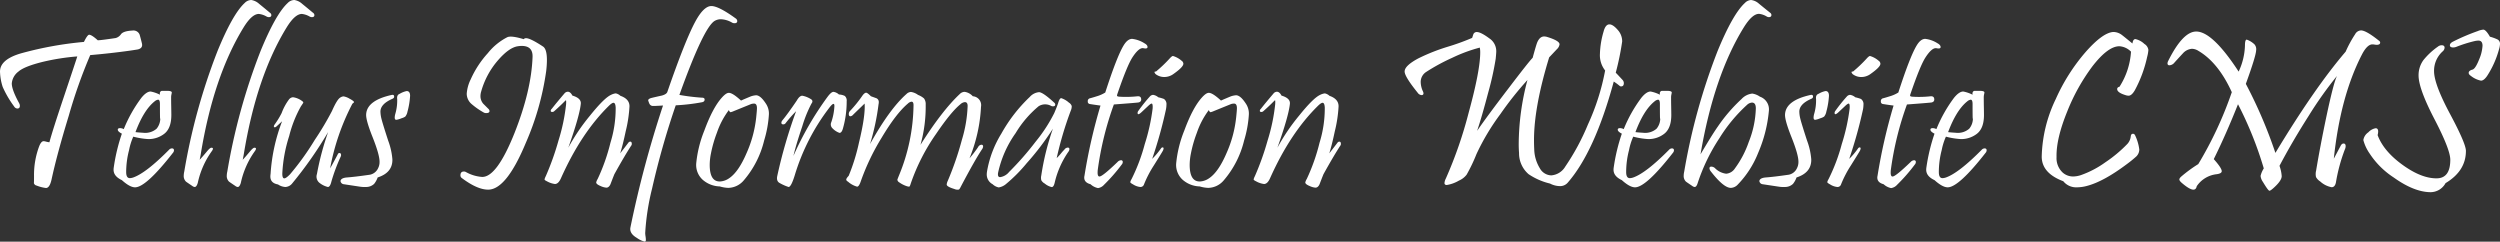 <svg xmlns="http://www.w3.org/2000/svg" width="661.979" height="63.985" viewBox="0 0 661.979 63.985">
  <rect x="0" y="0" width="661.979" height="63.985" fill="#333333" stroke="none"/>
  <path id="Path_7" data-name="Path 7" d="M42.363-37.383a2.19,2.19,0,0,1,.059.469q0,.85-1.055,1.143-.059.029-2.021.322-5.186.732-10.664,1.2A132.631,132.631,0,0,0,23-18.193Q19.893-8.057,18.428-1.26q-.5,2.2-1.465,2.2a10,10,0,0,1-2.49-.645A.9.9,0,0,1,13.74-.5q.059.586.059-1.787a21.519,21.519,0,0,1,1.377-7.852q.527-1.318,1.172-1.318a3.486,3.486,0,0,1,.688.132,5.523,5.523,0,0,0,.835.161q.791-2.988,3.75-11.807,3.34-9.961,3.633-10.928A60.107,60.107,0,0,0,16.23-32.49q-5.01,1.23-6.562,2.607A4.383,4.383,0,0,0,7.91-26.748q0,1.67,1.934,5.215a1.5,1.5,0,0,1,.205.7q0,.732-.674.732a1.057,1.057,0,0,1-.85-.557,26.679,26.679,0,0,1-3.018-5.156,14.117,14.117,0,0,1-.7-3.721q-.322-3.574,5.889-5.273a93.824,93.824,0,0,1,16.318-2.93q.937-1.9,1.377-1.9.674,0,2.285,1.465.762,0,4.717-.586a2.518,2.518,0,0,0,1.436-1.025q.645-.85,3.076-.967a1.734,1.734,0,0,1,1.816,1Q41.807-39.609,42.363-37.383Zm8.2,29.033Q43.447.762,40.547.762q-1.377,0-3.486-1.9-2.2-1.025-2.2-2.754a4.1,4.1,0,0,1,.059-.674,48.7,48.7,0,0,1,2.139-8.877Q35.977-14,35.977-14.5q0-.41.615-.41a2.062,2.062,0,0,1,.967.264,36.816,36.816,0,0,1,4.688-8.32q1.348-1.641,2.432-1.641a9.414,9.414,0,0,1,2.461.85q-.146-.879.5-1.025h1.377q1.26,0,1.26.439a3.738,3.738,0,0,1-.088.5,3.65,3.65,0,0,0-.088.762q0,1.055.029,2.607t.029,2.08q0,3.633-1.992,5.068a6.81,6.81,0,0,1-4.1,1.318,20.382,20.382,0,0,1-3.984-.645,16.181,16.181,0,0,0-1.113,3.545A22.961,22.961,0,0,0,38.2-3.193q.029,1.523.967,1.523a3.168,3.168,0,0,0,.908-.176q3.4-1.2,9.463-7.324a1.1,1.1,0,0,1,.762-.381q.557,0,.557.527A1.073,1.073,0,0,1,50.566-8.35ZM47.139-21.3q0-1.143-.5-1.143a1.849,1.849,0,0,0-.937.469q-2.871,2.314-5.039,8.115.586.088,2.051.176a4.566,4.566,0,0,0,3.545-1.084,4.27,4.27,0,0,0,.967-2.9Q47.139-16.172,47.139-21.3ZM76.26-45.469a.8.8,0,0,1,.381.615q0,.557-.674.557a1.287,1.287,0,0,1-.615-.176,5.172,5.172,0,0,0-2.021-.674q-1.846,0-4.043,3.574Q61.318-28.594,57.949-8.027q-.088.557-.293,1.494.674-.7,1.992-2.285.762-.908,1.113-.908.762,0,.117.908A22.526,22.526,0,0,0,57.158-.41Q56.836.674,56.338.674A1.2,1.2,0,0,1,55.723.41q-1.494-1-1.7-1.172a2.061,2.061,0,0,1-.586-1.523,5.529,5.529,0,0,1,.146-1.143,161.178,161.178,0,0,1,8.76-31.787q4.043-9.9,7.236-12.832a2.477,2.477,0,0,1,1.758-.791,4.02,4.02,0,0,1,2.051,1Q74.824-46.67,76.26-45.469Zm11.4,0a.8.8,0,0,1,.381.615q0,.557-.674.557a1.287,1.287,0,0,1-.615-.176,5.172,5.172,0,0,0-2.021-.674q-1.846,0-4.043,3.574Q72.715-28.594,69.346-8.027q-.088.557-.293,1.494.674-.7,1.992-2.285.762-.908,1.113-.908.762,0,.117.908A22.526,22.526,0,0,0,68.555-.41Q68.232.674,67.734.674A1.2,1.2,0,0,1,67.119.41q-1.494-1-1.7-1.172a2.061,2.061,0,0,1-.586-1.523,5.529,5.529,0,0,1,.146-1.143,161.178,161.178,0,0,1,8.76-31.787q4.043-9.9,7.236-12.832a2.477,2.477,0,0,1,1.758-.791,4.02,4.02,0,0,1,2.051,1Q86.221-46.67,87.656-45.469ZM98.027-21.24A60.531,60.531,0,0,0,92.2-4.248q.82-1.436,1.992-3.662.146-.41.469-.41.439,0,.439.557a.973.973,0,0,1-.088.381A46.313,46.313,0,0,0,92.549-.791Q92.2.674,91.611.674A5.764,5.764,0,0,1,89.326-.469a2.12,2.12,0,0,1-.615-2.285,72.263,72.263,0,0,1,2.959-11.1A104.522,104.522,0,0,1,82.178-.293a2.451,2.451,0,0,1-1.846.967A3.9,3.9,0,0,1,78.4,0q-2.021-.352-2.021-2.109a4.648,4.648,0,0,1,.059-.7,47.052,47.052,0,0,1,3.047-13.916q-.5.469-1.494,1.377-.381.322-.586.176-.234-.176.088-.674A21.952,21.952,0,0,0,79.365-18.9a14.3,14.3,0,0,1,1.9-3.545,1.468,1.468,0,0,1,1.113-.645,5.106,5.106,0,0,1,2.314.938q.41.264.41.527l-.645.967A31.758,31.758,0,0,0,81.357-12.8a38.08,38.08,0,0,0-1.816,9.932q0,1.26.527,1.26.469,0,1.523-1.084a70,70,0,0,0,6.533-9.082,78.3,78.3,0,0,0,4.57-7.676q1.318-2.988,2.139-3.516a1.754,1.754,0,0,1,.938-.352,4.523,4.523,0,0,1,1.582.615q1.172.615,1.172.908,0,.088-.205.234A.9.9,0,0,0,98.027-21.24Zm15.352-2.227a20.348,20.348,0,0,1-.7,4.219,2.821,2.821,0,0,1-.586,1.289,3.568,3.568,0,0,1-1,.439,5.82,5.82,0,0,1-1.348.41q-.439,0-.439-.586a4.119,4.119,0,0,1,.117-.85,12.7,12.7,0,0,0,.542-4.028q-.161-1.128.659-1.421a5.944,5.944,0,0,1,1.846-.732Q113.379-24.727,113.379-23.467ZM108.691-6.65q.088,3.516-3.9,4.8a5.8,5.8,0,0,1-.937,1.7,3.026,3.026,0,0,1-1.992.82,8.317,8.317,0,0,1-1.816-.088L95.8-.059a.974.974,0,0,1-.85-.85q.117-.791,1.641-.937,2.08-.146,6.152-.732a3.017,3.017,0,0,0,2.168-1.729,3.59,3.59,0,0,0,.381-1.729q0-1.846-1.846-6.5-1.816-4.541-1.7-6.064.234-3.662,6.768-5.1.645-.146.645.469,0,.352-.469.557-3.164,1.377-3.164,3.4a8.547,8.547,0,0,0,.293,1.978q.293,1.187,1.758,5.7A18.244,18.244,0,0,1,108.691-6.65ZM149.414-30a72.516,72.516,0,0,1-5.391,18.984Q138.9,1.318,134.092,1.377q-2.9.029-7.061-3.105a.832.832,0,0,1-.322-.674q0-1.025.938-1.025a1.04,1.04,0,0,1,.469.117,10.226,10.226,0,0,0,4.307,1.318q3.9.117,8.584-11.572,4.482-11.279,4.8-20.215.088-2.9-2.871-2.9a6.61,6.61,0,0,0-1.025.088q-2.285.322-5.186,3.633a21.381,21.381,0,0,0-4.541,8.408,4.267,4.267,0,0,0-.176,1.172,3.1,3.1,0,0,0,.732,1.992l1.348,1.348a.892.892,0,0,1,.322.586q0,.557-.879.557a1.3,1.3,0,0,1-.586-.117,18.981,18.981,0,0,1-3.457-2.432,3.635,3.635,0,0,1-1.113-2.607,10.223,10.223,0,0,1,1.055-3.779,25.986,25.986,0,0,1,4.541-6.943,15.738,15.738,0,0,1,5.156-4.219q1.055-.469,4.336.527a.731.731,0,0,1,.615-.264q1.143,0,4.482,2.2Q150.059-35.566,149.414-30Zm22.617,19.57q-1.758,2.666-4.57,7.734-.527,1.318-1.025,2.637-.41.908-1.084.908A4.416,4.416,0,0,1,163.8.41q-1.143-.469-1.143-.937a2.791,2.791,0,0,1,.381-.908,50.993,50.993,0,0,0,3.4-9.639,30.538,30.538,0,0,0,1.377-9.258q-.059-1.289-.586-1.289-.381,0-1.143.732Q158.7-13.682,153.311-1.611q-.674,1.494-1.582,1.494A5.852,5.852,0,0,1,149.59-.85q-.586-.264-.615-.5a3.9,3.9,0,0,1,.322-.82,71.382,71.382,0,0,0,3.369-9.434,49.46,49.46,0,0,0,2.021-9.639q.059-1.055-.059-1.055-.029,0-.82.791t-2.2,2.051a.812.812,0,0,1-.586.264q-.41,0-.41-.322a.809.809,0,0,1,.293-.527q1.26-1.611,3.311-4.014a1.235,1.235,0,0,1,.908-.5q.7,0,1.23,1.025,2.373.7,2.227,2.168-.322,3.223-3.311,11.631a52.825,52.825,0,0,1,5.713-8.452q3.75-4.673,5.566-5.522a3.781,3.781,0,0,1,1.289-.41,2.6,2.6,0,0,1,1.23.645q2.432.85,2.4,2.813a34.953,34.953,0,0,1-1,6.592q-.791,3.75-1.465,5.83.85-1.084,2.168-2.812a.635.635,0,0,1,.469-.293q.439,0,.439.557A1.106,1.106,0,0,1,172.031-10.43ZM199.57-43.975a.893.893,0,0,1,.439.7q0,.586-.732.586a1.358,1.358,0,0,1-.615-.146,6.363,6.363,0,0,0-2.959-.908,3.231,3.231,0,0,0-1.729.469q-2.93,1.875-9.287,19.57a54.893,54.893,0,0,0,6.006.732q.674,0,.674.5,0,.557-.674.7a51.486,51.486,0,0,1-6.973.82,212.772,212.772,0,0,0-6.27,22.061,63.076,63.076,0,0,0-1.816,11.748,6.819,6.819,0,0,0,.088.894,6.873,6.873,0,0,1,.088.923q0,.469-.322.469a6.31,6.31,0,0,1-2.08-1q-1.963-1.143-1.7-2.7a282.842,282.842,0,0,1,8.643-32.344q-2.285.146-2.754.117a1.03,1.03,0,0,1-.85-.586,6.023,6.023,0,0,1-.322-.879q0-.439.938-.674,1.348-.322,2.7-.615,1.23-.352,1.436-.967,4.717-13.652,7.412-18.633,2.227-4.1,4.248-4.1Q195.088-47.227,199.57-43.975Zm8.818,25.43a29.7,29.7,0,0,1-1.26,6.914,25.271,25.271,0,0,1-5.391,10.547,5.506,5.506,0,0,1-4.1,1.992,8.849,8.849,0,0,1-2.256-.381A7.17,7.17,0,0,1,190.9-1.2a5.287,5.287,0,0,1-1.758-4.365,31.028,31.028,0,0,1,2.139-8.672q2.227-6.064,4.629-8.73,1.143-1.289,1.875-1.289,1,0,3.223,2.051.615-.293,2.52-1.084a5.122,5.122,0,0,1,1.465-.322q1.143,0,2.549,2.139A4.732,4.732,0,0,1,208.389-18.545Zm-3.369.85q.205-1.963.205-2.49,0-1.23-.762-1.23a3.293,3.293,0,0,0-.762.117l-4.541,1.846a5.057,5.057,0,0,1-.908.322q-.234,0-.469-.557a21.446,21.446,0,0,0-3.164,6.006,32.876,32.876,0,0,0-1.582,5.508,15.62,15.62,0,0,0-.322,2.988q0,4.512,2.783,4.395a4.663,4.663,0,0,0,2.4-.879q2.461-1.67,4.6-6.68A31.3,31.3,0,0,0,205.02-17.7Zm23.965-4.336a25.825,25.825,0,0,1-1.025,7.324q-.322,1.055-.879,1.055a4.714,4.714,0,0,1-1.816-1.172,1.419,1.419,0,0,1-.352-1.67,15.412,15.412,0,0,0,.82-4.277q0-.557-.234-.557-.352,0-1.143,1.055a55.751,55.751,0,0,0-9.111,17.813Q214.277.674,213.6.674a12.579,12.579,0,0,1-2.314-1.025q-1-.5-.674-1.934a129.207,129.207,0,0,1,4.98-17.109,33.808,33.808,0,0,0-2.754,3.135.735.735,0,0,1-.645.352q-.5,0-.5-.439a1.029,1.029,0,0,1,.234-.586q1.436-1.729,3.838-5.273.732-1.289,1.465-1.289a6.437,6.437,0,0,1,2.139.82q.908.469.293,1.26a33.38,33.38,0,0,0-2.432,6.006q-1.7,5.01-2.344,7.852a82.922,82.922,0,0,1,9.053-15.674q.967-1.289,1.553-1.289a2.7,2.7,0,0,1,1.436.7,3.972,3.972,0,0,1,1.553.381A1.629,1.629,0,0,1,228.984-22.031ZM264.844-9.346Q262.939-6.5,259.16.674a2.357,2.357,0,0,1-.439.674,2.027,2.027,0,0,1-1.23-.146Q255.469.586,255.469.029a2.651,2.651,0,0,1,.264-.937A81.764,81.764,0,0,0,259.5-11.851a34.762,34.762,0,0,0,1.509-8.921q0-1.025-.732-1.025a1.979,1.979,0,0,0-1.172.557q-2.49,2.021-6.445,7.852A52.753,52.753,0,0,0,245.947-.234q-.205.7-.352.791-.176.088-.85-.146a7.725,7.725,0,0,1-1.9-1,.877.877,0,0,1-.439-.674q0-.059.439-1.143a50.029,50.029,0,0,0,3.838-18.6q0-.908-.527-.908a1.682,1.682,0,0,0-.967.5q-3.135,2.637-6.973,9.082A59.92,59.92,0,0,0,232.705-.791q-.469,1.377-.967,1.377a6.1,6.1,0,0,1-2.4-1.318q-.469-.264-.469-.557,0-.322.645-1a51.935,51.935,0,0,0,2.725-8.789q1.729-7.119,1.494-10.342-.439.439-1.494,1.45t-1.582,1.538a1.047,1.047,0,0,1-.674.381q-.439,0-.439-.586a1.176,1.176,0,0,1,.322-.82,32.524,32.524,0,0,0,3.252-4.014q.586-.82,1.025-.82.322,0,1.26.938l1.465.527a1.09,1.09,0,0,1,.615,1.084,2.3,2.3,0,0,1-.059.5,62.422,62.422,0,0,1-2.256,10.547q5.186-9.316,9.639-13.242a1.824,1.824,0,0,1,1.2-.557,4.183,4.183,0,0,1,1.875.791,5.14,5.14,0,0,1,1.582.938,2.534,2.534,0,0,1,.439,1.641,37.55,37.55,0,0,1-1.377,10.635q5.713-9.053,10.4-13.447a1.86,1.86,0,0,1,1.289-.586,3.619,3.619,0,0,1,2.168,1.172,2.357,2.357,0,0,1,2.168,2.783A41.241,41.241,0,0,1,261.5-6.914,30.845,30.845,0,0,0,263.789-9.9a1.066,1.066,0,0,1,.879-.615q.439,0,.439.469A1.372,1.372,0,0,1,264.844-9.346Zm23.467-10.166A92.289,92.289,0,0,0,284.59-6.973a15.5,15.5,0,0,0,1.157-1.26,12.08,12.08,0,0,1,.894-1,1.138,1.138,0,0,1,.879-.527.388.388,0,0,1,.439.439,1.16,1.16,0,0,1-.234.615,23.754,23.754,0,0,0-3.662,8.232Q283.8.7,283.271.7a4.429,4.429,0,0,1-1.846-.937,2.247,2.247,0,0,1-.908-.879,2.7,2.7,0,0,1,0-1.289,66.935,66.935,0,0,1,3.076-12.363,69.906,69.906,0,0,1-6.943,9.141,40.738,40.738,0,0,1-5.537,5.566,3.871,3.871,0,0,1-1.875.85,3.241,3.241,0,0,1-1.611-.85,2.884,2.884,0,0,1-1.553-2.578,5.238,5.238,0,0,1,.059-.732,27.988,27.988,0,0,1,3.809-10.093,40.608,40.608,0,0,1,7.529-9.712,3.722,3.722,0,0,1,2.461-1.26q1.055.059,4.014,2.783a.67.67,0,0,1,.264.5q0,.469-.615.469a1.1,1.1,0,0,1-.439-.088,3.24,3.24,0,0,0-3.34.059,27.841,27.841,0,0,0-6.094,7.119,28.411,28.411,0,0,0-4.658,10.547,2.7,2.7,0,0,0-.029.381q0,.732.586.732a3.768,3.768,0,0,0,2.373-1.377,77.854,77.854,0,0,0,7.031-8.027,40.642,40.642,0,0,0,4.922-7.559q.791-1.875,1.025-2.637.381-1.318.82-1.318a5.691,5.691,0,0,1,2.051,1.2,1.6,1.6,0,0,1,.732.908A2.89,2.89,0,0,1,288.311-19.512Zm19.512-17.871q.82.439.82,1,0,.381-.557.381a2.357,2.357,0,0,1-.366-.044,2.357,2.357,0,0,0-.366-.044q-1.113,0-2.7,2.432-1.406,2.168-3.9,9.434-.234.645-.176.762.088.205.762.234a27.774,27.774,0,0,0,4.629-.117q1-.088,1,.85,0,.645-.762.791-.615.088-6.475.527a83.008,83.008,0,0,0-4.277,17.4q-.029.381-.029.674,0,1,.5,1,.791,0,4.775-3.838a1.329,1.329,0,0,1,.908-.469.428.428,0,0,1,.469.322,1,1,0,0,1-.264.82A45.459,45.459,0,0,1,297.158.059a2.684,2.684,0,0,1-1.611.908,4.084,4.084,0,0,1-1.992-1.025q-1.67-.439-1.67-1.758a2.189,2.189,0,0,1,.059-.469,144.119,144.119,0,0,1,4.248-18.6q-1.553-.205-2.812-.41a.621.621,0,0,1-.557-.7.746.746,0,0,1,.586-.82q.586-.146,2.168-.645a9.072,9.072,0,0,0,1.875-.879q3.135-9.7,4.922-12.568,1.025-1.641,2.2-1.641A7.709,7.709,0,0,1,307.822-37.383Zm9.844,4.629a.993.993,0,0,1,.469.791q0,.85-2.52,2.637a4.131,4.131,0,0,1-3.223.82,3.83,3.83,0,0,1-1.523-.645,1.307,1.307,0,0,1-.308-.366.336.336,0,0,1-.044-.308q.088-.117.352-.059a35.9,35.9,0,0,0,3.545-3.369q.674-.762.967-.762A6.067,6.067,0,0,1,317.666-32.754Zm-4.131,12.832a116.47,116.47,0,0,1-3.662,13.154,20.084,20.084,0,0,0,2.344-2.783.553.553,0,0,1,.41-.264q.469,0,.117.82-.146.322-2.461,4.014A29.158,29.158,0,0,0,307.705,0a.964.964,0,0,1-.967.674,4.283,4.283,0,0,1-1.9-.674q-.762-.41-.762-.615a2.286,2.286,0,0,1,.322-.762,48.3,48.3,0,0,0,3.516-9.316,51.589,51.589,0,0,0,2.08-9.4q.088-1.318-.264-1.318-.264,0-.937.645l-1.816,1.7q-.967.879-.967.088a1.068,1.068,0,0,1,.264-.586,41.472,41.472,0,0,1,2.93-3.662,1.3,1.3,0,0,1,.908-.5,2.821,2.821,0,0,1,1.377.645,11.933,11.933,0,0,1,1.494.439,1.637,1.637,0,0,1,.674,1.523A7.094,7.094,0,0,1,313.535-19.922Zm21.943,1.377a29.7,29.7,0,0,1-1.26,6.914,25.271,25.271,0,0,1-5.391,10.547,5.506,5.506,0,0,1-4.1,1.992,8.849,8.849,0,0,1-2.256-.381A7.17,7.17,0,0,1,317.988-1.2a5.287,5.287,0,0,1-1.758-4.365,31.028,31.028,0,0,1,2.139-8.672Q320.6-20.3,323-22.969q1.143-1.289,1.875-1.289,1,0,3.223,2.051.615-.293,2.52-1.084a5.122,5.122,0,0,1,1.465-.322q1.143,0,2.549,2.139A4.732,4.732,0,0,1,335.479-18.545Zm-3.369.85q.205-1.963.205-2.49,0-1.23-.762-1.23a3.293,3.293,0,0,0-.762.117l-4.541,1.846a5.057,5.057,0,0,1-.908.322q-.234,0-.469-.557a21.446,21.446,0,0,0-3.164,6.006,32.876,32.876,0,0,0-1.582,5.508,15.62,15.62,0,0,0-.322,2.988q0,4.512,2.783,4.395a4.663,4.663,0,0,0,2.4-.879q2.461-1.67,4.6-6.68A31.3,31.3,0,0,0,332.109-17.7Zm27.686,7.266q-1.758,2.666-4.57,7.734Q354.7-1.377,354.2-.059q-.41.908-1.084.908A4.416,4.416,0,0,1,351.563.41q-1.143-.469-1.143-.937a2.791,2.791,0,0,1,.381-.908,50.993,50.993,0,0,0,3.4-9.639,30.538,30.538,0,0,0,1.377-9.258q-.059-1.289-.586-1.289-.381,0-1.143.732-7.383,7.207-12.773,19.277Q340.4-.117,339.492-.117a5.852,5.852,0,0,1-2.139-.732q-.586-.264-.615-.5a3.9,3.9,0,0,1,.322-.82A71.382,71.382,0,0,0,340.43-11.6a49.46,49.46,0,0,0,2.021-9.639q.059-1.055-.059-1.055-.029,0-.82.791t-2.2,2.051a.812.812,0,0,1-.586.264q-.41,0-.41-.322a.809.809,0,0,1,.293-.527q1.26-1.611,3.311-4.014a1.235,1.235,0,0,1,.908-.5q.7,0,1.23,1.025,2.373.7,2.227,2.168-.322,3.223-3.311,11.631a52.825,52.825,0,0,1,5.713-8.452q3.75-4.673,5.566-5.522a3.781,3.781,0,0,1,1.289-.41,2.6,2.6,0,0,1,1.23.645q2.432.85,2.4,2.813a34.953,34.953,0,0,1-1,6.592q-.791,3.75-1.465,5.83.85-1.084,2.168-2.812a.635.635,0,0,1,.469-.293q.439,0,.439.557A1.106,1.106,0,0,1,359.795-10.43Zm74.648-17.227a1.247,1.247,0,0,1,.322.82q0,.879-.732.879a.583.583,0,0,1-.381-.146,15.373,15.373,0,0,0-1.553-1.143Q427.031-8.584,419.854-.41a2.617,2.617,0,0,1-2.051.85,5.767,5.767,0,0,1-2.578-.674,17.191,17.191,0,0,1-5.684-2.49,7.3,7.3,0,0,1-2.52-5.625q-.088-1.084-.088-2.344a66.539,66.539,0,0,1,2.314-16.963,88.109,88.109,0,0,0-7.148,8.994,60.3,60.3,0,0,0-6.357,10.635,43.51,43.51,0,0,1-2.607,5.449,5.14,5.14,0,0,1-2.021,1.553A9.216,9.216,0,0,1,387.891.146q-.615,0-.615-.527a3.1,3.1,0,0,1,.352-1.172,111.353,111.353,0,0,0,6.064-17.5q3.047-11.118,3.047-15.923a5.634,5.634,0,0,0-.117-1.26,40.667,40.667,0,0,0-7.295,2.7,51.431,51.431,0,0,0-6.855,3.721,3.158,3.158,0,0,0-1.494,2.725,6.185,6.185,0,0,0,.586,2.432,1.162,1.162,0,0,1,.146.5.44.44,0,0,1-.5.5,1.368,1.368,0,0,1-1.025-.615q-3.574-4.424-3.457-5.713.088-1.523,3.691-3.428a51.494,51.494,0,0,1,7.617-3.018,61.5,61.5,0,0,0,6.563-2.373l.293-.879a.945.945,0,0,1,.938-.674q1.055,0,3.311,1.67a4.061,4.061,0,0,1,1.846,3.4q0,.5-.146,1.992a78.424,78.424,0,0,1-1.992,8.994q-1.67,6.357-2.93,10.107,2.549-3.721,8.262-11.191,5.508-7.236,6.445-8.145.938-3.457,1.23-4.131.674-1.523,1.816-1.523a2.876,2.876,0,0,1,.85.146q3.223,1,3.223,1.934a2.129,2.129,0,0,1-.7,1.289l-2.021,2.139-.029.029q-4.014,13.1-4.014,21.885,0,1.23.059,2.432a10.048,10.048,0,0,0,1.465,5.01A3.584,3.584,0,0,0,415.547-2.4a4.751,4.751,0,0,0,3.721-2.344,60.954,60.954,0,0,0,6.006-11.162,60.893,60.893,0,0,0,4.541-14.268,6.522,6.522,0,0,1-1.377-4.424,22.987,22.987,0,0,1,.967-5.889q.5-1.9,1.553-1.9.967,0,2.344,1.641a4.463,4.463,0,0,1,1.025,2.9,73.676,73.676,0,0,1-1.7,8.262Q433.037-29.18,434.443-27.656Zm13.3,19.307Q440.625.762,437.725.762q-1.377,0-3.486-1.9-2.2-1.025-2.2-2.754a4.1,4.1,0,0,1,.059-.674,48.7,48.7,0,0,1,2.139-8.877Q433.154-14,433.154-14.5q0-.41.615-.41a2.062,2.062,0,0,1,.967.264,36.816,36.816,0,0,1,4.688-8.32q1.348-1.641,2.432-1.641a9.414,9.414,0,0,1,2.461.85q-.146-.879.5-1.025h1.377q1.26,0,1.26.439a3.738,3.738,0,0,1-.088.5,3.65,3.65,0,0,0-.088.762q0,1.055.029,2.607t.029,2.08q0,3.633-1.992,5.068a6.81,6.81,0,0,1-4.1,1.318,20.382,20.382,0,0,1-3.984-.645,16.181,16.181,0,0,0-1.113,3.545,22.961,22.961,0,0,0-.762,5.918q.029,1.523.967,1.523a3.168,3.168,0,0,0,.908-.176q3.4-1.2,9.463-7.324a1.1,1.1,0,0,1,.762-.381q.557,0,.557.527A1.073,1.073,0,0,1,447.744-8.35ZM444.316-21.3q0-1.143-.5-1.143a1.849,1.849,0,0,0-.937.469q-2.871,2.314-5.039,8.115.586.088,2.051.176a4.566,4.566,0,0,0,3.545-1.084,4.27,4.27,0,0,0,.967-2.9Q444.316-16.172,444.316-21.3Zm29.18-24.17a.74.74,0,0,1,.352.586q0,.586-.7.586a1.088,1.088,0,0,1-.557-.176,5.021,5.021,0,0,0-2.021-.7q-1.816,0-4.043,3.6-7.91,12.8-11.455,33.6,3.047-5.156,4.541-7.295a42.284,42.284,0,0,1,6.328-7.354,4.513,4.513,0,0,1,2.842-1.436,4.725,4.725,0,0,1,2.021.82,3.546,3.546,0,0,1,2.373,3.721A36.292,36.292,0,0,1,470.332-8.35a25.533,25.533,0,0,1-5.42,8.408,2.617,2.617,0,0,1-1.816.85q-1.9,0-5.273-4.336a1.508,1.508,0,0,1-.381-.85q0-.439.5-.439a1.461,1.461,0,0,1,.967.41,5,5,0,0,0,2.959,1.465,3.057,3.057,0,0,0,2.314-1.406,26.1,26.1,0,0,0,3.662-7,25.656,25.656,0,0,0,1.875-8.906q0-1.523-1.025-1.523a2.161,2.161,0,0,0-1.318.615,41.311,41.311,0,0,0-7.324,8.848A49.7,49.7,0,0,0,454.336-.41q-.322,1.084-.82,1.084A1.2,1.2,0,0,1,452.9.41q-1.494-1-1.7-1.172a2.061,2.061,0,0,1-.586-1.523,5.529,5.529,0,0,1,.146-1.143,162.411,162.411,0,0,1,8.789-31.787q4.043-9.873,7.266-12.832a2.473,2.473,0,0,1,1.641-.791,3.779,3.779,0,0,1,2.08.967Q472-46.67,473.5-45.469Zm15.586,22a20.348,20.348,0,0,1-.7,4.219,2.821,2.821,0,0,1-.586,1.289,3.568,3.568,0,0,1-1,.439,5.82,5.82,0,0,1-1.348.41q-.439,0-.439-.586a4.119,4.119,0,0,1,.117-.85,12.7,12.7,0,0,0,.542-4.028q-.161-1.128.659-1.421a5.944,5.944,0,0,1,1.846-.732Q489.082-24.727,489.082-23.467ZM484.395-6.65q.088,3.516-3.9,4.8a5.8,5.8,0,0,1-.937,1.7,3.026,3.026,0,0,1-1.992.82,8.317,8.317,0,0,1-1.816-.088L471.5-.059a.974.974,0,0,1-.85-.85q.117-.791,1.641-.937,2.08-.146,6.152-.732a3.017,3.017,0,0,0,2.168-1.729A3.59,3.59,0,0,0,481-6.035q0-1.846-1.846-6.5-1.816-4.541-1.7-6.064.234-3.662,6.768-5.1.645-.146.645.469,0,.352-.469.557-3.164,1.377-3.164,3.4a8.547,8.547,0,0,0,.293,1.978q.293,1.187,1.758,5.7A18.244,18.244,0,0,1,484.395-6.65Zm17.842-26.1a.993.993,0,0,1,.469.791q0,.85-2.52,2.637a4.131,4.131,0,0,1-3.223.82,3.83,3.83,0,0,1-1.523-.645,1.307,1.307,0,0,1-.308-.366.336.336,0,0,1-.044-.308q.088-.117.352-.059a35.9,35.9,0,0,0,3.545-3.369q.674-.762.967-.762A6.067,6.067,0,0,1,502.236-32.754Zm-4.131,12.832a116.47,116.47,0,0,1-3.662,13.154,20.084,20.084,0,0,0,2.344-2.783.553.553,0,0,1,.41-.264q.469,0,.117.82-.146.322-2.461,4.014A29.158,29.158,0,0,0,492.275,0a.964.964,0,0,1-.967.674A4.283,4.283,0,0,1,489.4,0q-.762-.41-.762-.615a2.286,2.286,0,0,1,.322-.762,48.3,48.3,0,0,0,3.516-9.316,51.589,51.589,0,0,0,2.08-9.4q.088-1.318-.264-1.318-.264,0-.937.645l-1.816,1.7q-.967.879-.967.088a1.068,1.068,0,0,1,.264-.586,41.472,41.472,0,0,1,2.93-3.662,1.3,1.3,0,0,1,.908-.5,2.821,2.821,0,0,1,1.377.645,11.933,11.933,0,0,1,1.494.439,1.637,1.637,0,0,1,.674,1.523A7.094,7.094,0,0,1,498.105-19.922Zm19.717-17.461q.82.439.82,1,0,.381-.557.381a2.357,2.357,0,0,1-.366-.044,2.357,2.357,0,0,0-.366-.044q-1.113,0-2.7,2.432-1.406,2.168-3.9,9.434-.234.645-.176.762.088.205.762.234a27.774,27.774,0,0,0,4.629-.117q1-.088,1,.85,0,.645-.762.791-.615.088-6.475.527a83.008,83.008,0,0,0-4.277,17.4q-.029.381-.029.674,0,1,.5,1,.791,0,4.775-3.838a1.329,1.329,0,0,1,.908-.469.428.428,0,0,1,.469.322,1,1,0,0,1-.264.82A45.459,45.459,0,0,1,507.158.059a2.684,2.684,0,0,1-1.611.908,4.084,4.084,0,0,1-1.992-1.025q-1.67-.439-1.67-1.758a2.189,2.189,0,0,1,.059-.469,144.119,144.119,0,0,1,4.248-18.6q-1.553-.205-2.812-.41a.621.621,0,0,1-.557-.7.746.746,0,0,1,.586-.82q.586-.146,2.168-.645a9.072,9.072,0,0,0,1.875-.879q3.135-9.7,4.922-12.568,1.025-1.641,2.2-1.641A7.709,7.709,0,0,1,517.822-37.383ZM530.537-8.35Q523.418.762,520.518.762q-1.377,0-3.486-1.9-2.2-1.025-2.2-2.754a4.1,4.1,0,0,1,.059-.674,48.7,48.7,0,0,1,2.139-8.877Q515.947-14,515.947-14.5q0-.41.615-.41a2.062,2.062,0,0,1,.967.264,36.816,36.816,0,0,1,4.688-8.32q1.348-1.641,2.432-1.641a9.414,9.414,0,0,1,2.461.85q-.146-.879.5-1.025h1.377q1.26,0,1.26.439a3.738,3.738,0,0,1-.088.5,3.65,3.65,0,0,0-.088.762q0,1.055.029,2.607t.029,2.08q0,3.633-1.992,5.068a6.81,6.81,0,0,1-4.1,1.318,20.382,20.382,0,0,1-3.984-.645,16.181,16.181,0,0,0-1.113,3.545,22.961,22.961,0,0,0-.762,5.918q.029,1.523.967,1.523a3.168,3.168,0,0,0,.908-.176q3.4-1.2,9.463-7.324a1.1,1.1,0,0,1,.762-.381q.557,0,.557.527A1.073,1.073,0,0,1,530.537-8.35ZM527.109-21.3q0-1.143-.5-1.143a1.849,1.849,0,0,0-.937.469q-2.871,2.314-5.039,8.115.586.088,2.051.176a4.566,4.566,0,0,0,3.545-1.084,4.27,4.27,0,0,0,.967-2.9Q527.109-16.172,527.109-21.3Zm46.23-12.48a33.271,33.271,0,0,1-3.252,8.818q-.85,1.465-1.67,1.465a2.741,2.741,0,0,1-.791-.146q-2.227-.674-2.227-1.611,0-.469.615-.615a19.475,19.475,0,0,0,3.047-9.287,4.731,4.731,0,0,0-3.047-1.436q-3.047-.029-7.207,5.361a51.891,51.891,0,0,0-6.65,11.953q-2.93,7.207-2.812,12.012a5.2,5.2,0,0,0,1.67,4.16,4.153,4.153,0,0,0,2.725,1,6.985,6.985,0,0,0,2.021-.352,25.566,25.566,0,0,0,6.5-3.4,35.587,35.587,0,0,0,5.859-4.893A3.494,3.494,0,0,0,569-12.773q.088-.645.586-.645.41,0,.615.527a12.128,12.128,0,0,1,1.055,3.662,2.632,2.632,0,0,1-.791,1.816,30.984,30.984,0,0,1-2.49,2.021Q561.768-.732,557.314.41a10.255,10.255,0,0,1-2.52.352A4.369,4.369,0,0,1,551.133-.85q-5.713-2.139-5.713-6.533a36.839,36.839,0,0,1,3.721-15.234,50.068,50.068,0,0,1,7.881-12.422q4.512-5.127,7.324-5.332a3.757,3.757,0,0,1,2.373.85q.176.117,2.725,2.2.146-1.172.791-1.172a5.13,5.13,0,0,1,2.373,1.289,2.191,2.191,0,0,1,1.055,1.582A9.688,9.688,0,0,1,573.34-33.779Zm61.494-4.189a.527.527,0,0,1,.205.41q0,.586-.937.586a3.811,3.811,0,0,1-.542-.059,3.864,3.864,0,0,0-.571-.059q-1.377,0-2.783,2.7-5.713,11.074-7.441,27.568.674-1.26,1.787-3.369.322-.645.791-.645.557,0,.557.732a2.1,2.1,0,0,1-.205.82,45.241,45.241,0,0,0-2.373,8.76q-.264,1.26-1.143,1.26A6.132,6.132,0,0,1,619.16-.791a3.187,3.187,0,0,1-1.113-1.172,3.734,3.734,0,0,1,.029-1.7q1.055-6.357,2.725-14.326,1.934-9.111,2.813-10.752a102.586,102.586,0,0,0-7.559,10.664q-4.395,6.914-7.676,13.154a9.885,9.885,0,0,1,.586,2.725q0,1.143-1.934,2.93-1,.937-1.318.938T603.984-.674a3.341,3.341,0,0,1-.615-1.582,6.564,6.564,0,0,1,.85-1.992,96.627,96.627,0,0,0-6.826-16.992q-3.164,7.969-6.416,14.531,2.109,2.373,2.109,3.193,0,.645-1.465.82A7.307,7.307,0,0,0,586.465.469q-.176.908-.879.908-1,0-3.076-1.787-.645-.557-.645-.908,0-.322.527-.791a36.456,36.456,0,0,1,4.482-3.281,99.331,99.331,0,0,0,8.877-19.043q-3.574-7.852-8.877-10.957a3.263,3.263,0,0,0-1.67-.527,3.562,3.562,0,0,0-2.344,1.143q-1.143,1.23-2.285,2.49a1.8,1.8,0,0,1-1.318.732.466.466,0,0,1-.527-.527,1.416,1.416,0,0,1,.176-.615q3.955-7.939,7.559-7.793,4.277.146,11.1,10.605a17.382,17.382,0,0,0,1.67-6.885q0-1.582.469-1.582a5.622,5.622,0,0,1,2.051,1.26,1.944,1.944,0,0,1,.439,1.582q-.059,1.523-2.725,8.877A123.392,123.392,0,0,1,607.295-8.35q10.342-17.168,18.6-26.807a31.629,31.629,0,0,1,2.52-4.629,1.847,1.847,0,0,1,1.553-1Q631.348-40.781,634.834-37.969Zm31.67,2.2A24.825,24.825,0,0,1,663.4-28.8q-.879,1.318-1.67,1.318a6.3,6.3,0,0,1-2.666-1.26q-.586-.381-.586-.791,0-.615,1.025-.879.762-.234,1.729-2.666a10.772,10.772,0,0,0,.908-3.633q0-1.377-1.084-1.377a5.121,5.121,0,0,0-.967.117,34.926,34.926,0,0,0-4.922,1.553,2.531,2.531,0,0,1-.791.146q-.879,0-.879-.586,0-.557.908-1a54.934,54.934,0,0,1,6.475-2.754,4.961,4.961,0,0,1,1.465-.381q.674,0,1.758,1.875a11.661,11.661,0,0,1,2.021.732,1.268,1.268,0,0,1,.645,1.172A5.24,5.24,0,0,1,666.5-35.771Zm-8.76,26.895q0,5.3-5.391,8.525a4.556,4.556,0,0,1-4.014,2.4q-4.365-.059-9.727-3.9a21.794,21.794,0,0,1-6.357-6.328,11.265,11.265,0,0,1-1.67-3.574A3.052,3.052,0,0,1,631.9-13.8a3.489,3.489,0,0,1,1.934-1.084q.674,0,.674.879a3.8,3.8,0,0,1-.146.938q1.553,4.219,6.563,7.852t9.082,3.6q3.6-.029,3.6-4.922,0-2.7-4.2-10.767t-4.2-11.558a6.786,6.786,0,0,1,1.289-4.072,18.71,18.71,0,0,1,3.809-3.545,1.637,1.637,0,0,1,1-.381q.791,0,.791.674a1.387,1.387,0,0,1-.527.967A6.914,6.914,0,0,0,649.307-30q0,3.428,4.219,11.309T657.744-8.877Z" transform="translate(-4.789 48.839)" fill="#fff"/>
</svg>
